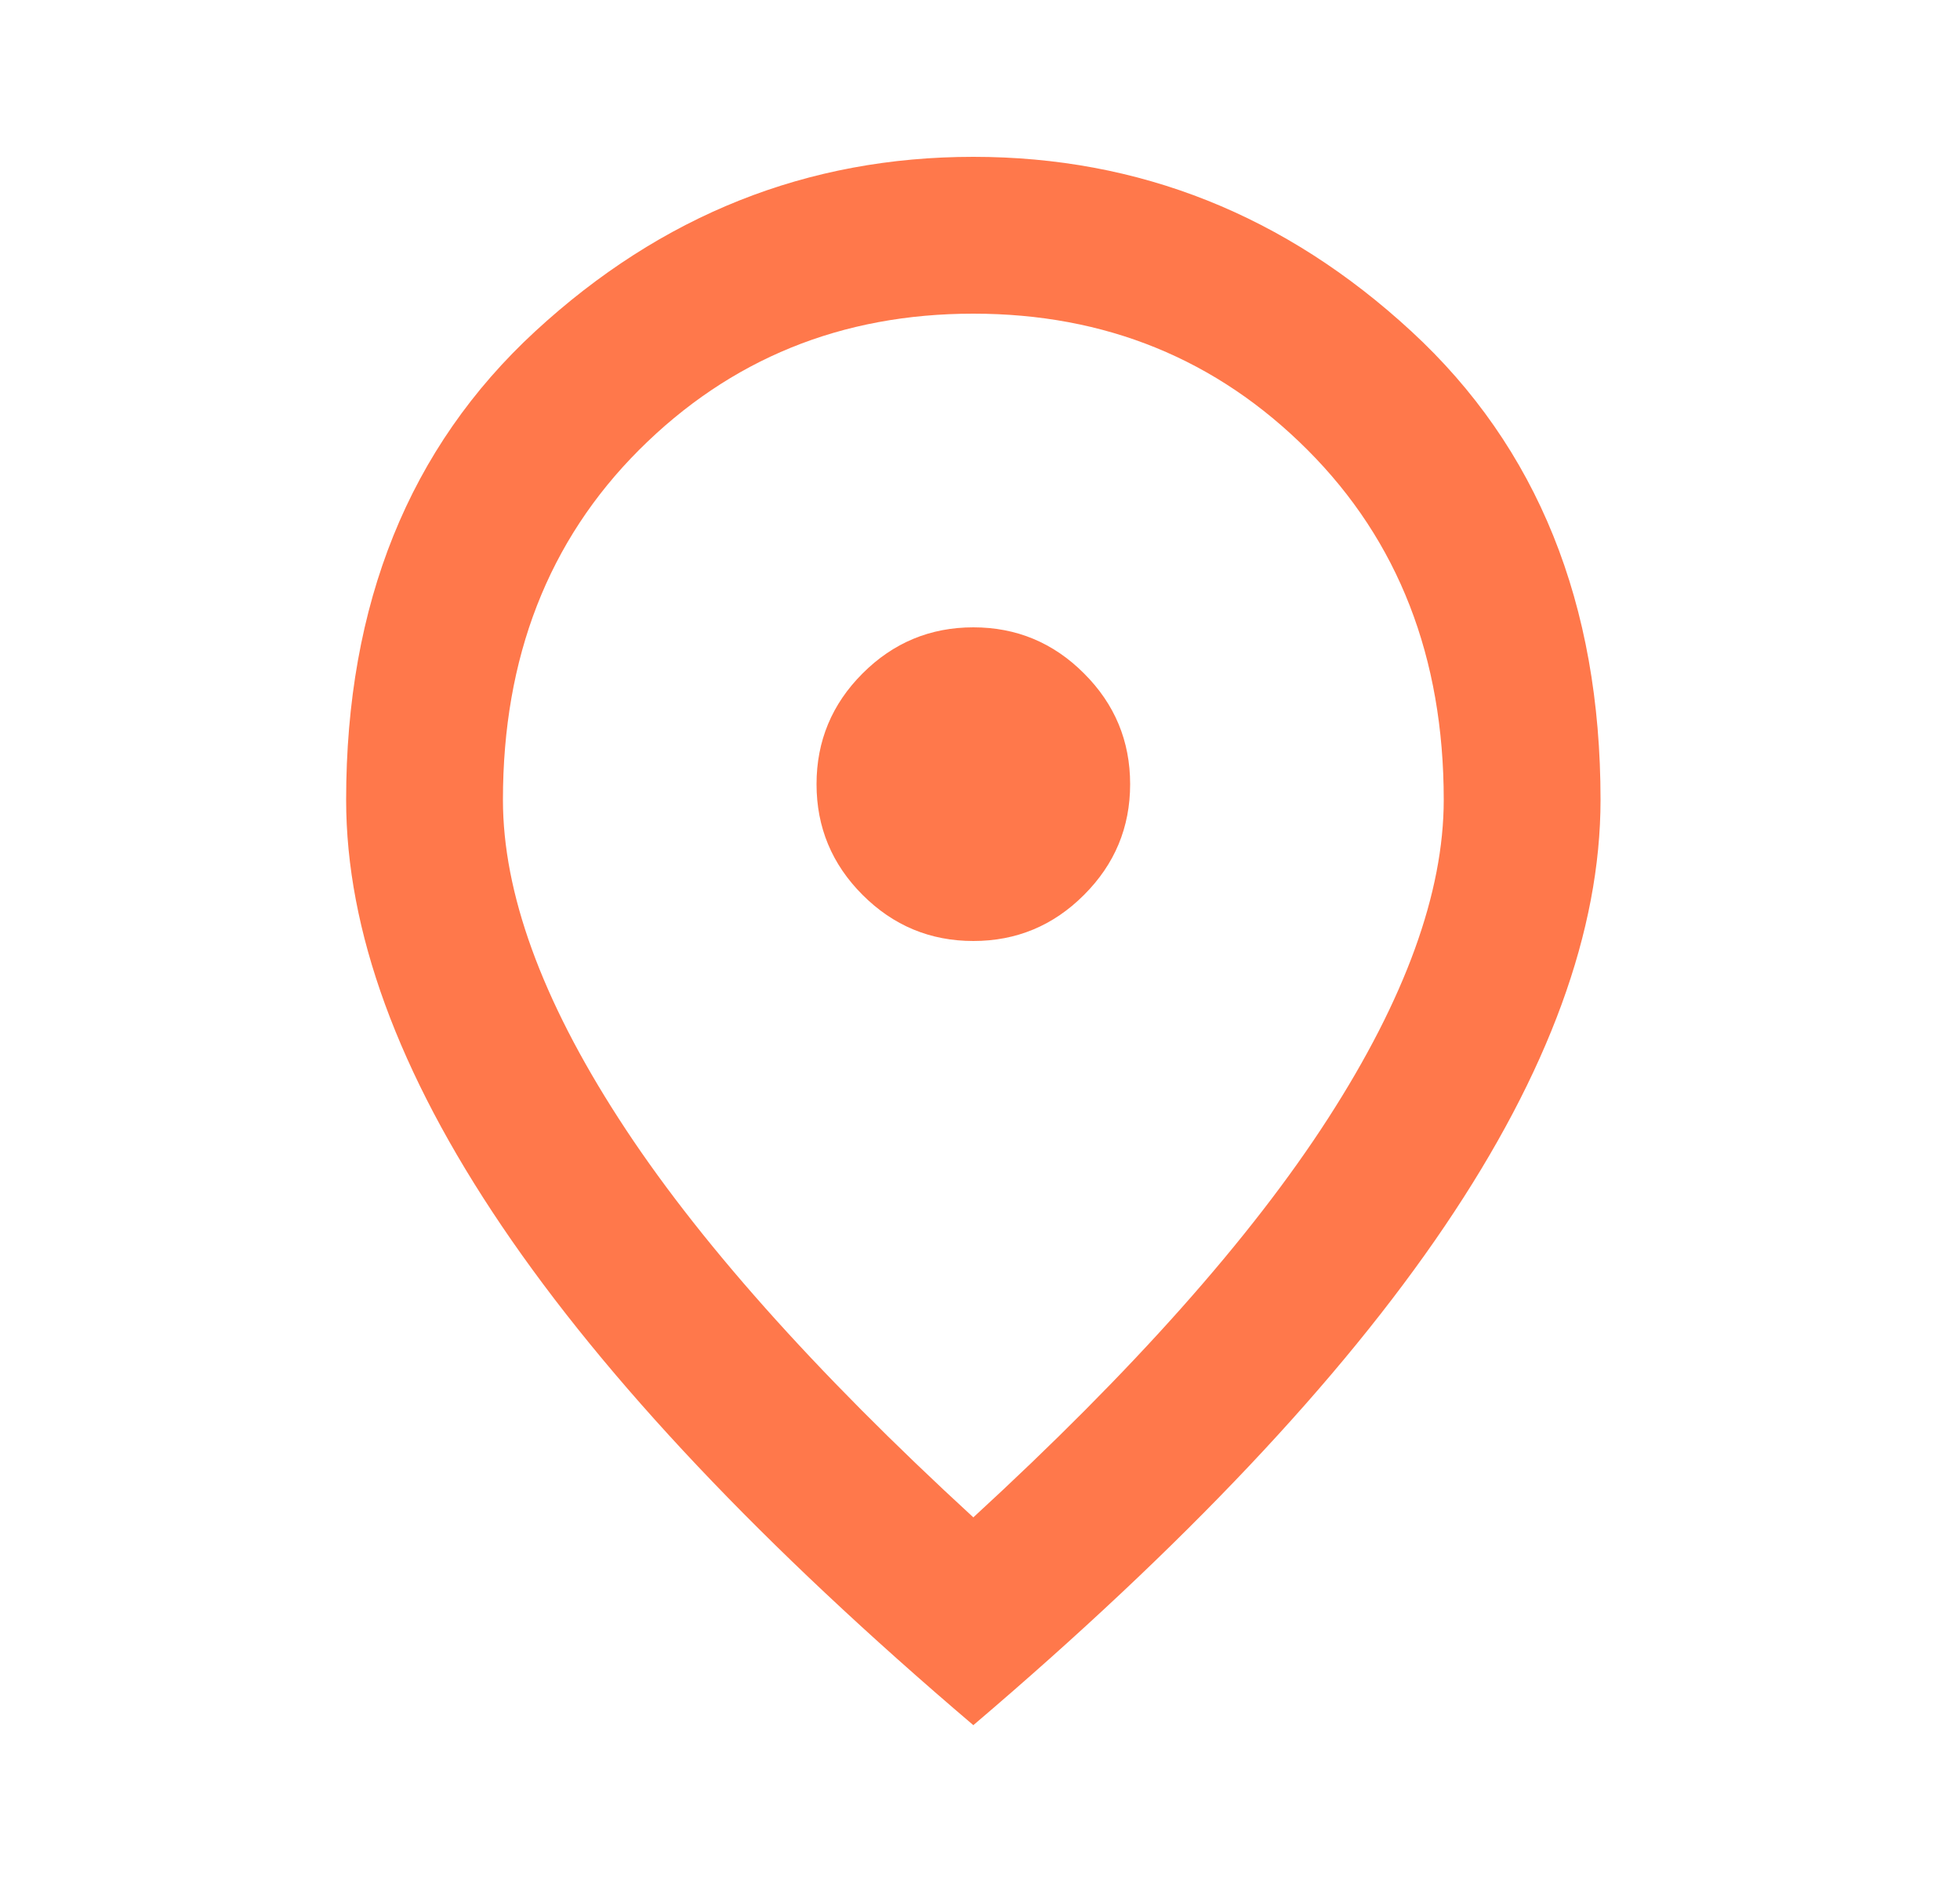 <svg width="25" height="24" viewBox="0 0 25 24" fill="none" xmlns="http://www.w3.org/2000/svg">
<mask id="mask0_8_547" style="mask-type:alpha" maskUnits="userSpaceOnUse" x="0" y="0" width="25" height="24">
<rect x="0.415" width="24" height="24" fill="#D9D9D9"/>
</mask>
<g mask="url(#mask0_8_547)">
<path d="M12.415 12C12.965 12 13.436 11.804 13.827 11.412C14.219 11.021 14.415 10.55 14.415 10C14.415 9.45 14.219 8.979 13.827 8.588C13.436 8.196 12.965 8 12.415 8C11.865 8 11.394 8.196 11.002 8.588C10.611 8.979 10.415 9.45 10.415 10C10.415 10.55 10.611 11.021 11.002 11.412C11.394 11.804 11.865 12 12.415 12ZM12.415 19.35C14.448 17.483 15.957 15.787 16.94 14.262C17.923 12.738 18.415 11.383 18.415 10.2C18.415 8.383 17.836 6.896 16.677 5.737C15.519 4.579 14.098 4 12.415 4C10.732 4 9.311 4.579 8.152 5.737C6.994 6.896 6.415 8.383 6.415 10.2C6.415 11.383 6.906 12.738 7.89 14.262C8.873 15.787 10.382 17.483 12.415 19.35ZM12.415 22C9.731 19.717 7.727 17.596 6.402 15.637C5.077 13.679 4.415 11.867 4.415 10.2C4.415 7.7 5.219 5.708 6.827 4.225C8.436 2.742 10.298 2 12.415 2C14.531 2 16.394 2.742 18.002 4.225C19.611 5.708 20.415 7.7 20.415 10.2C20.415 11.867 19.752 13.679 18.427 15.637C17.102 17.596 15.098 19.717 12.415 22Z" fill="#FF784B"/>
</g>
</svg>
